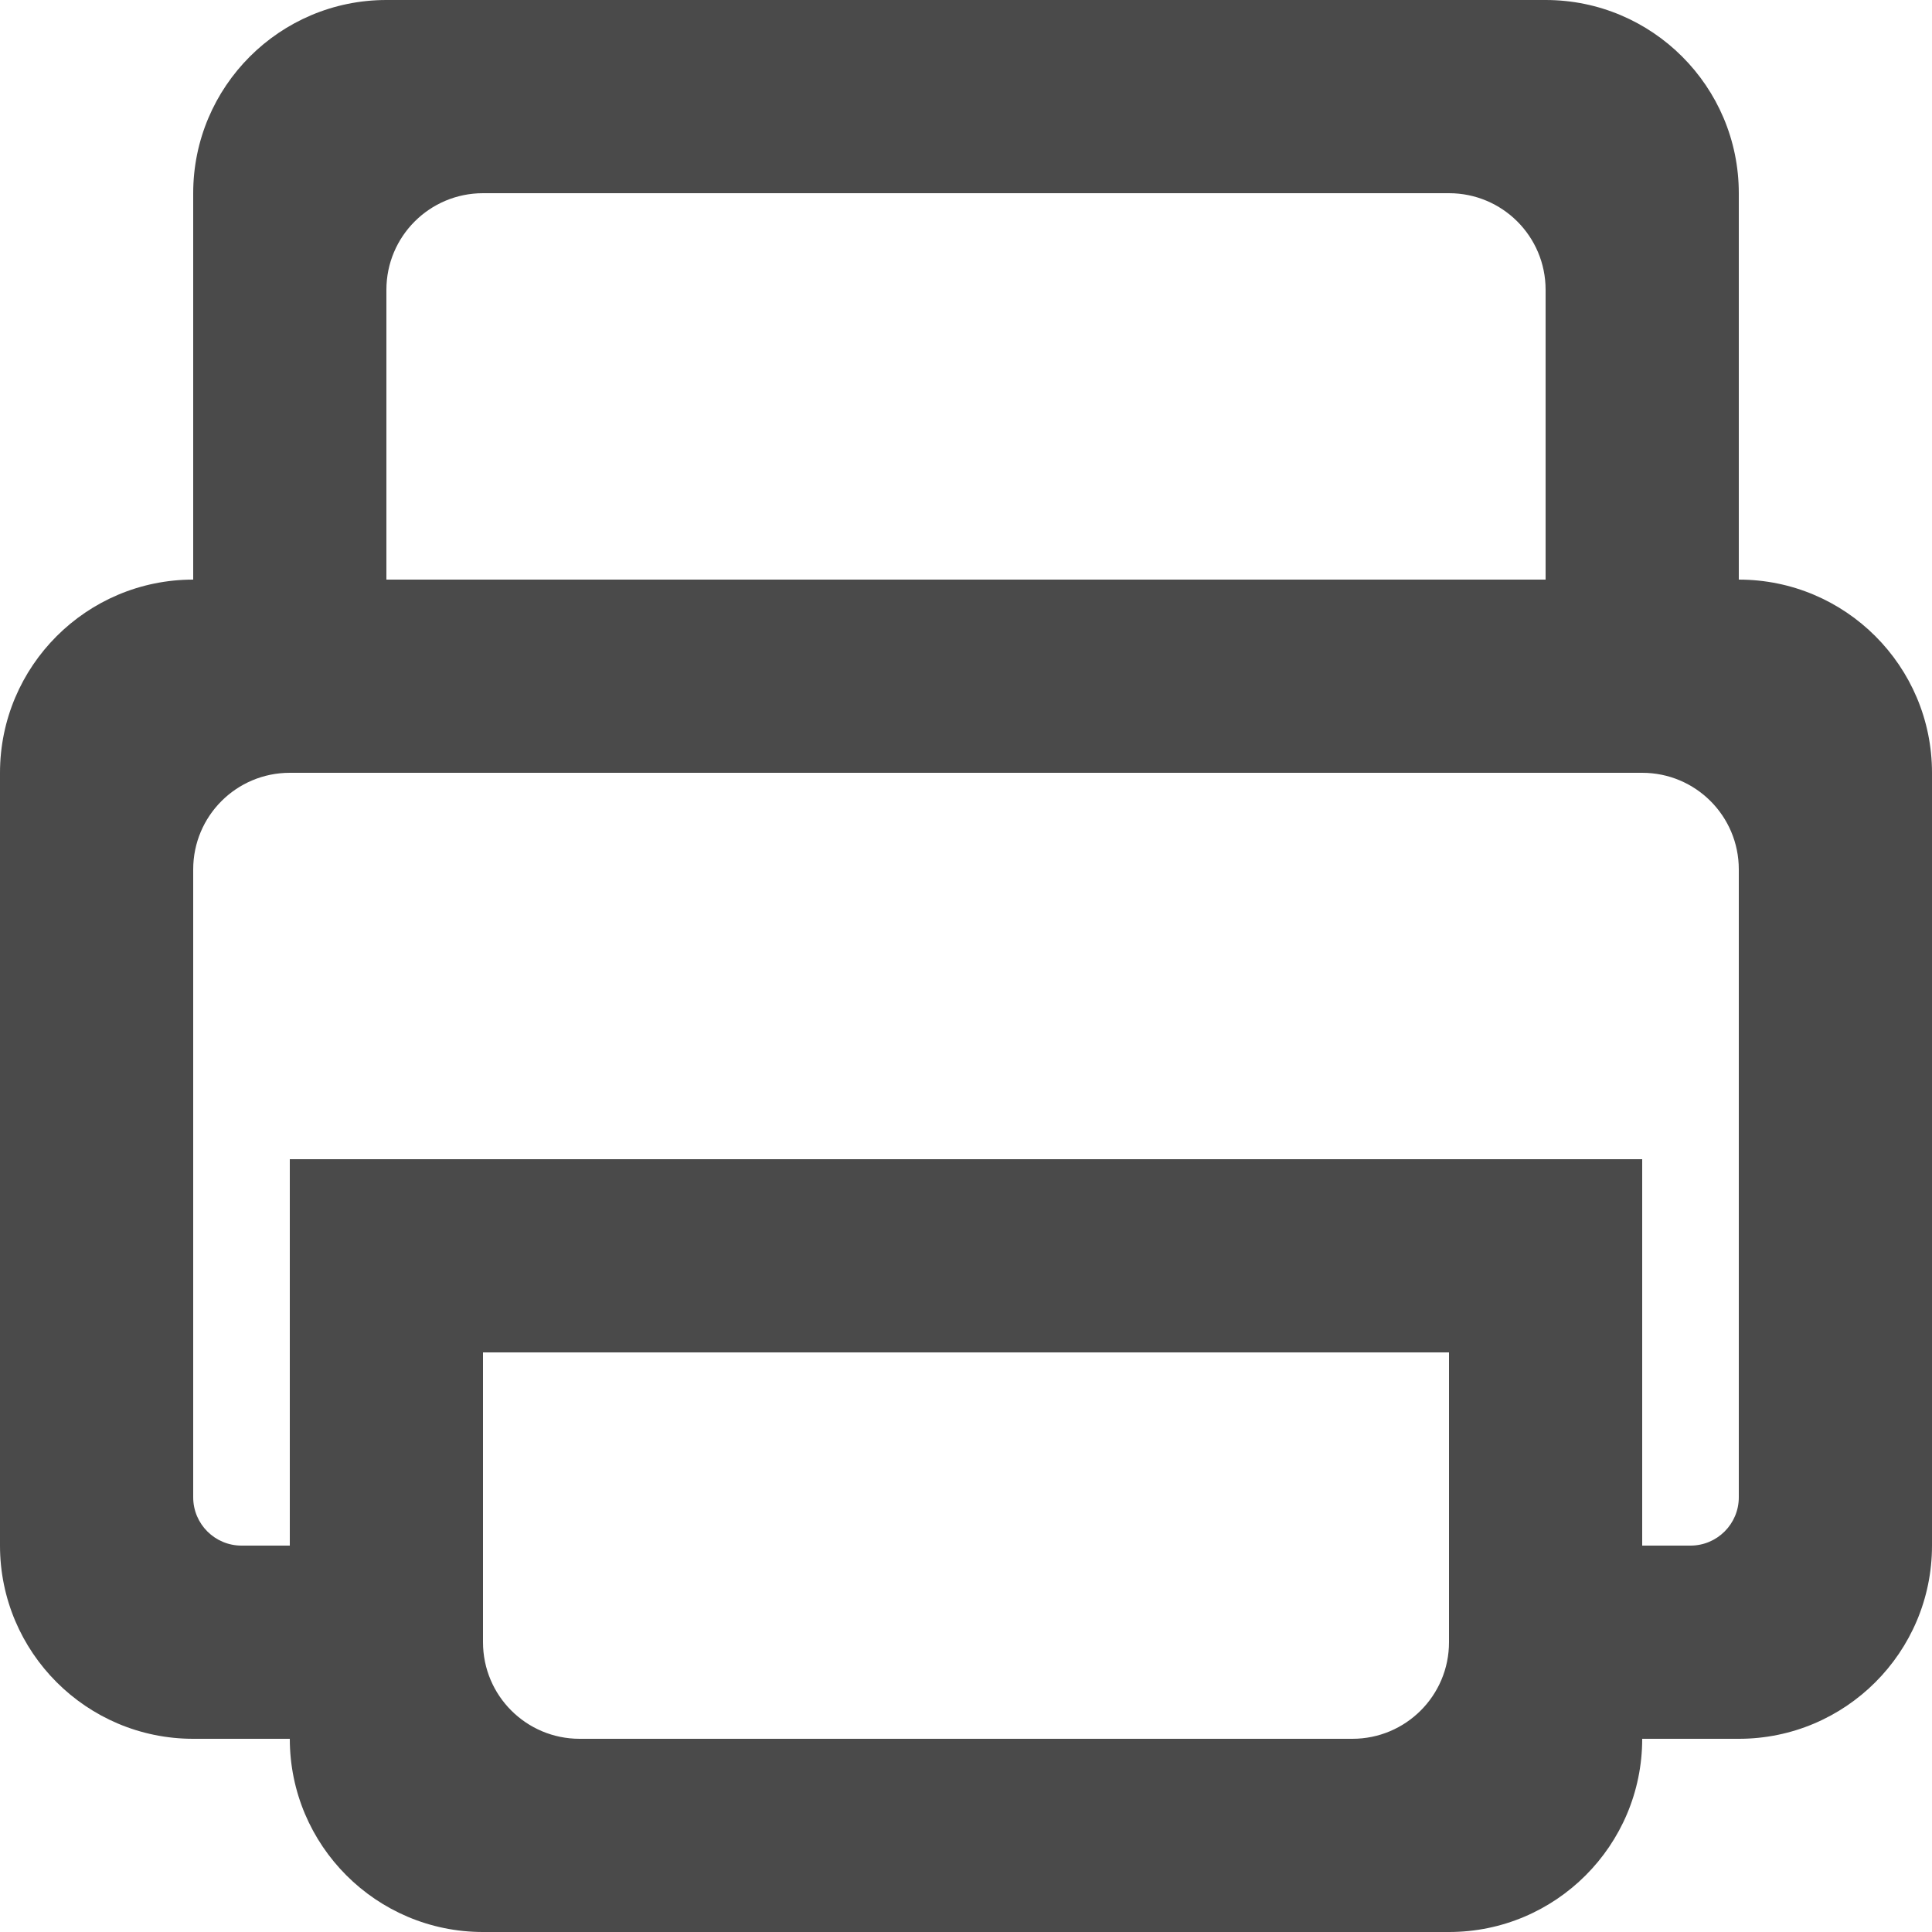<?xml version="1.0" encoding="UTF-8"?>
<svg width="15px" height="15px" viewBox="0 0 15 15" version="1.1" xmlns="http://www.w3.org/2000/svg" xmlns:xlink="http://www.w3.org/1999/xlink">
    <!-- Generator: Sketch 52.1 (67048) - http://www.bohemiancoding.com/sketch -->
    <title>Fill 2121</title>
    <desc>Created with Sketch.</desc>
    <g id="Page-1" stroke="none" stroke-width="1" fill="none" fill-rule="evenodd">
        <g id="B-Liner_Desktop_Ficha" transform="translate(-1042, -171)" fill="#4A4A4A">
            <path d="M1055.5,182.625 C1055.5,182.832 1055.332,183 1055.125,183 L1054.75,183 L1054.75,180 L1044.25,180 L1044.25,183 L1043.875,183 C1043.668,183 1043.5,182.832 1043.5,182.625 L1043.5,177.75 C1043.5,177.335 1043.836,177 1044.25,177 L1054.75,177 C1055.164,177 1055.5,177.335 1055.5,177.75 L1055.5,182.625 Z M1053.25,183.75 C1053.25,184.165 1052.914,184.5 1052.5,184.5 L1046.5,184.5 C1046.086,184.5 1045.75,184.165 1045.75,183.75 L1045.75,181.5 L1053.25,181.5 L1053.25,183.75 Z M1045,173.25 C1045,172.835 1045.336,172.5 1045.75,172.5 L1053.25,172.5 C1053.664,172.5 1054,172.835 1054,173.25 L1054,175.5 L1045,175.5 L1045,173.25 Z M1055.5,175.5 L1055.5,172.5 C1055.5,171.672 1054.828,171 1054,171 L1045,171 C1044.172,171 1043.5,171.672 1043.5,172.5 L1043.5,175.5 C1042.672,175.5 1042,176.172 1042,177 L1042,183 C1042,183.828 1042.672,184.5 1043.5,184.5 L1044.25,184.5 C1044.25,185.328 1044.922,186 1045.75,186 L1053.25,186 C1054.078,186 1054.75,185.328 1054.75,184.5 L1055.5,184.5 C1056.328,184.5 1057,183.828 1057,183 L1057,177 C1057,176.172 1056.328,175.5 1055.5,175.5 Z" id="Fill-2121"></path>
        </g>
    </g>
</svg>